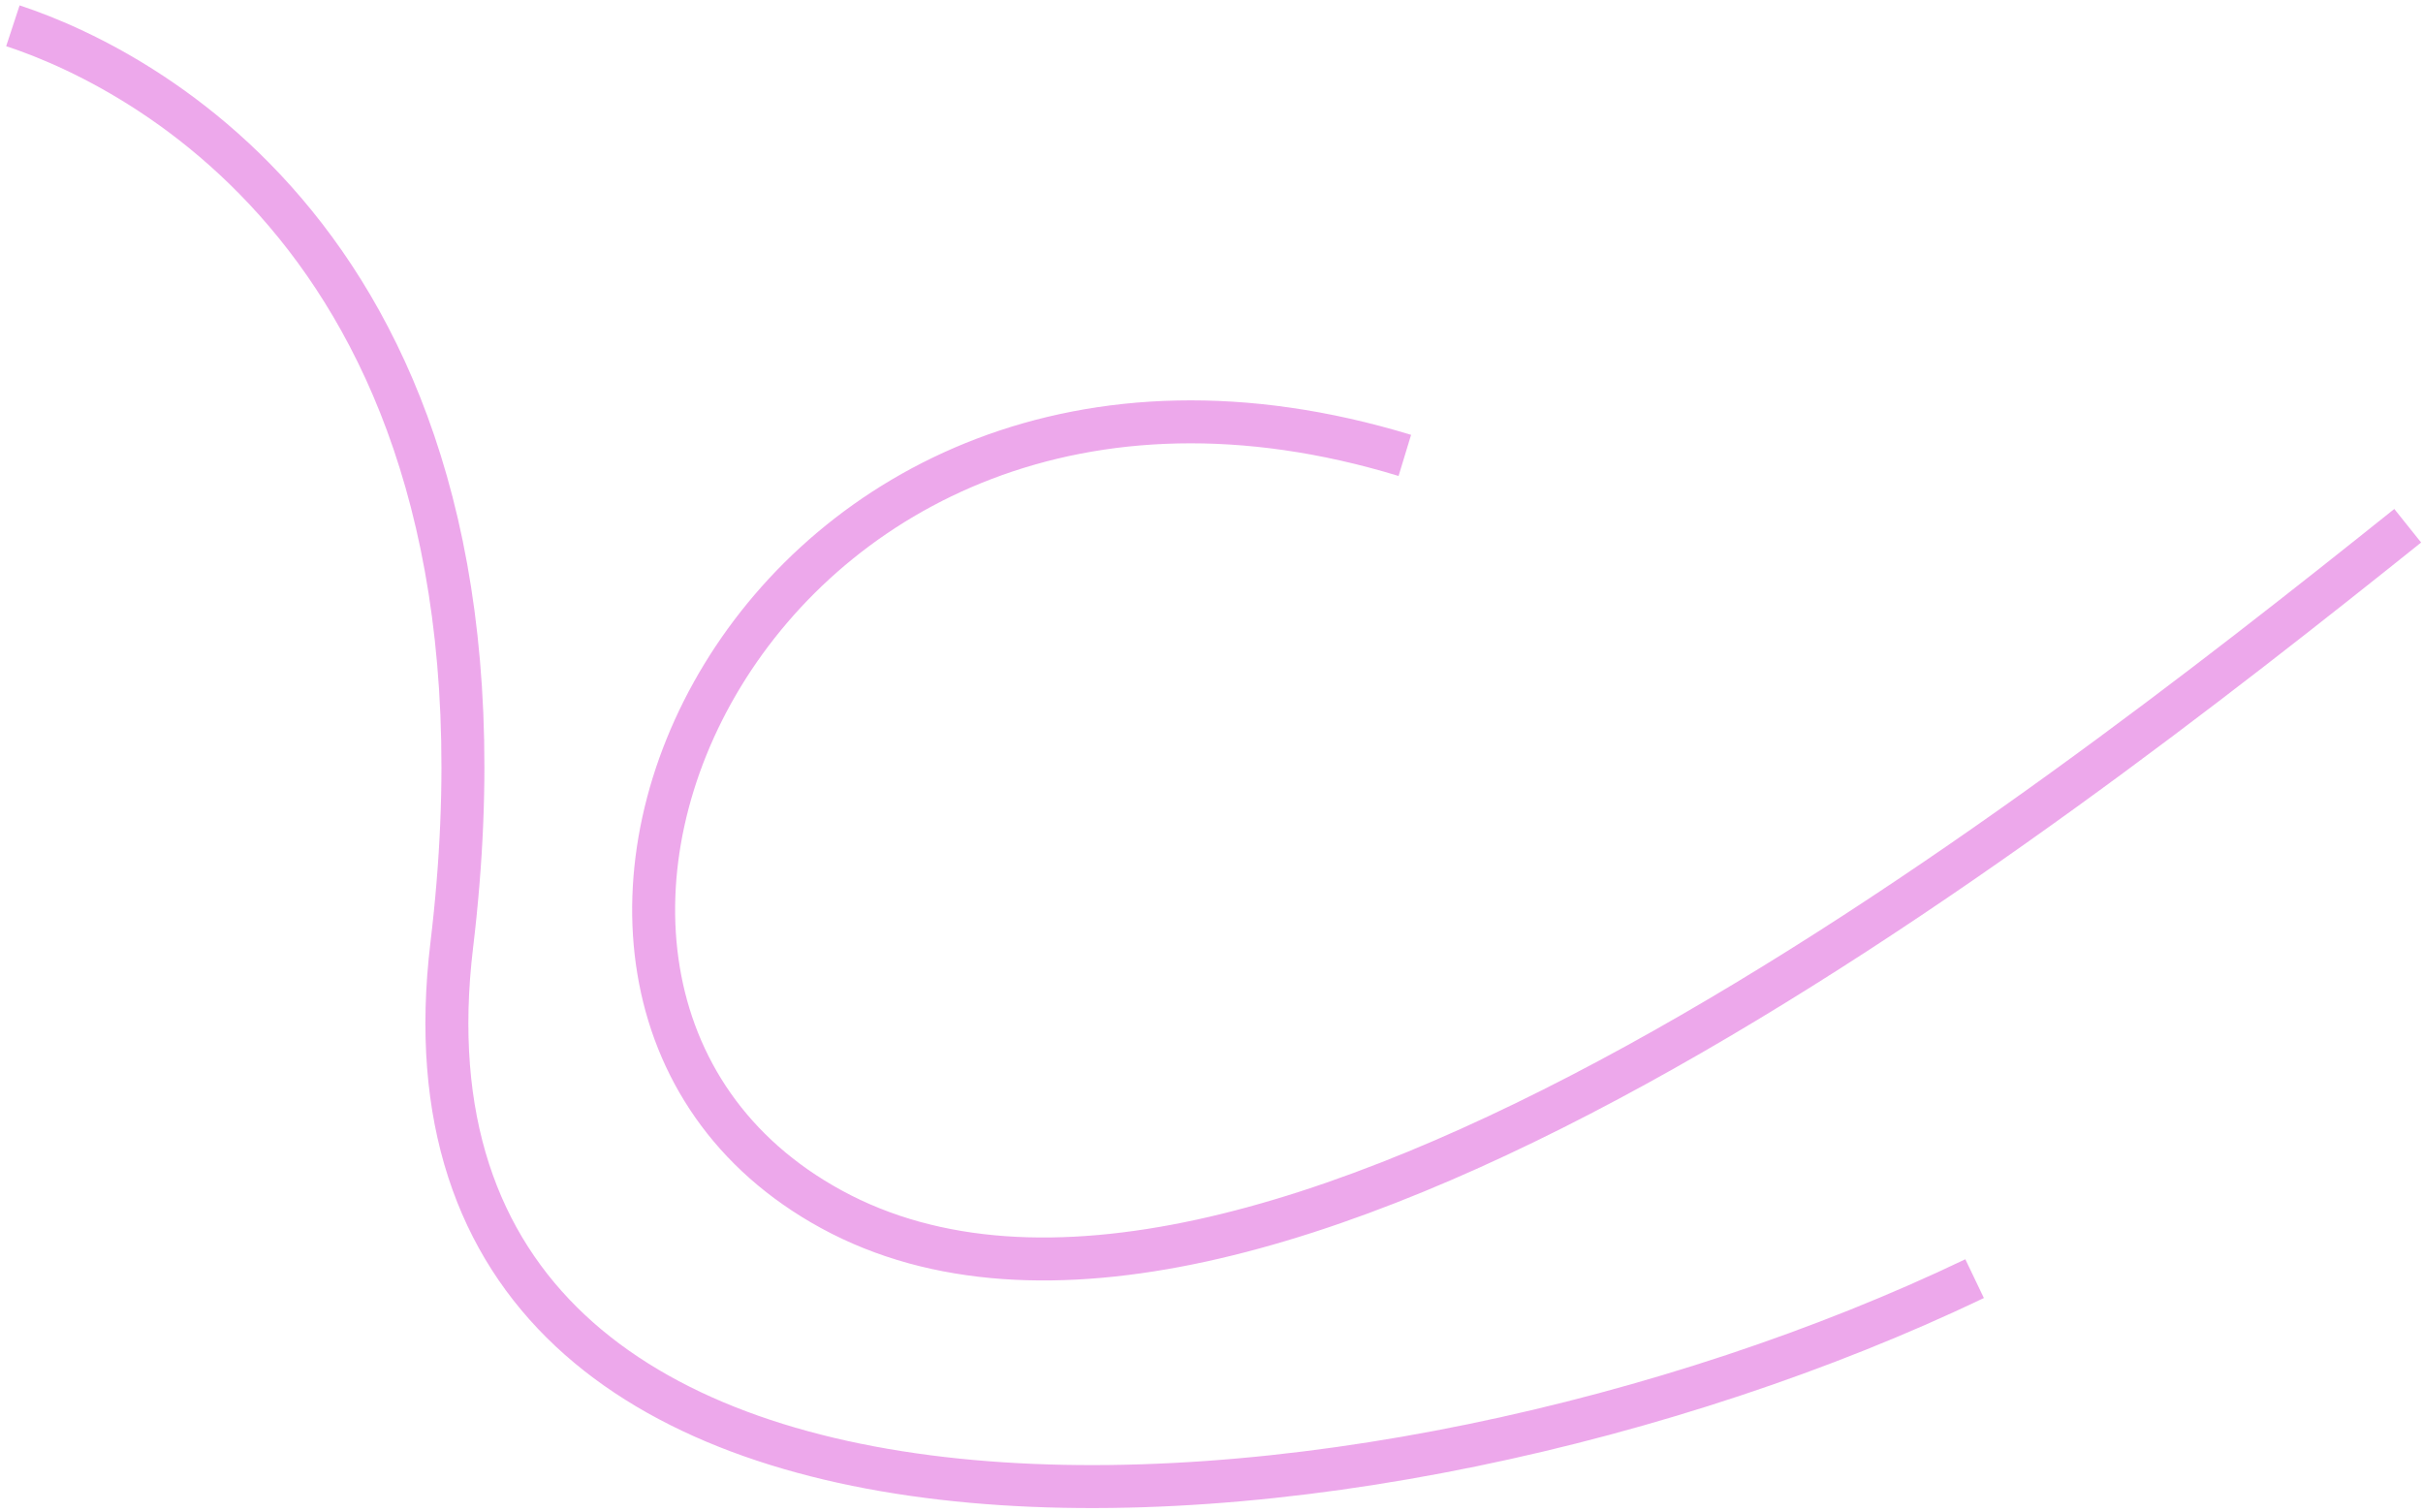 <?xml version="1.0" encoding="UTF-8"?> <svg xmlns="http://www.w3.org/2000/svg" width="282" height="176" viewBox="0 0 282 176" fill="none"><path d="M1.5 3C17.706 8.331 62 31.5 52.577 110C42.879 190.787 159.975 182.246 229.814 148.81M163.5 53C87.998 30 49.498 115 96.792 140.754C145.381 167.214 236.692 96.017 280.221 61.186" stroke="#CC07C5" stroke-opacity="0.35" stroke-width="5"></path></svg> 